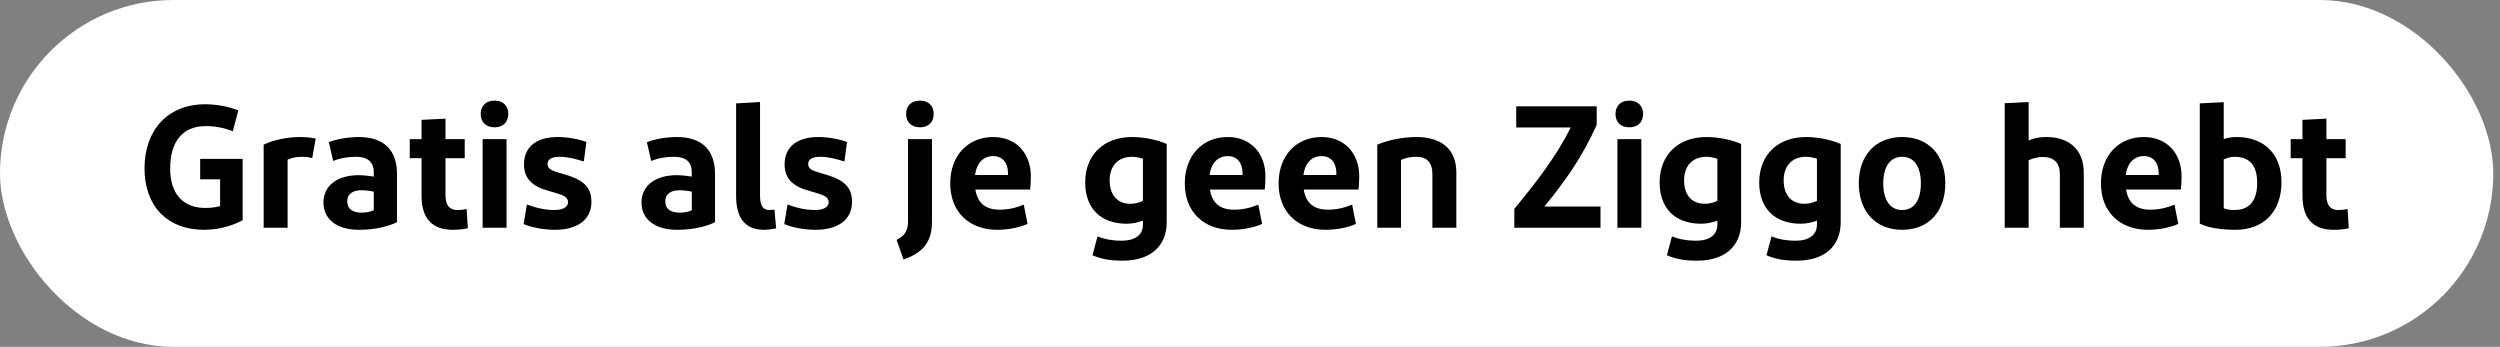 <svg width="173" height="24" viewBox="0 0 173 24" fill="none" xmlns="http://www.w3.org/2000/svg">
<rect x="0" y="0" width="173" height="24" fill="#808080" stroke="none"/>
<rect width="172.535" height="24" rx="12" fill="white"/>
<path d="M16.792 15.242C16.324 15.482 15.388 15.902 14.14 15.902C11.512 15.902 10 14.198 10 11.654C10 9.038 11.572 7.214 14.212 7.214C14.86 7.214 15.796 7.346 16.492 7.646L16.108 9.086C15.496 8.834 14.872 8.726 14.236 8.726C12.592 8.726 11.776 9.854 11.776 11.654C11.776 13.37 12.616 14.39 14.212 14.39C14.584 14.39 14.92 14.342 15.232 14.27V12.41H13.852V10.994H16.792V15.242Z" fill="black"/>
<path d="M18.245 10.01C18.893 9.686 19.901 9.482 20.765 9.482C21.197 9.482 21.605 9.53 21.845 9.59L21.605 10.946C21.401 10.874 21.149 10.85 20.897 10.85C20.453 10.85 20.153 10.934 19.901 11.054V15.758H18.245V10.01Z" fill="black"/>
<path d="M25.024 14.714C25.384 14.714 25.684 14.642 25.864 14.546V13.262C25.588 13.202 25.3 13.166 25.012 13.166C24.46 13.166 24.028 13.382 24.028 13.946C24.028 14.45 24.388 14.714 25.024 14.714ZM27.472 15.374C26.98 15.626 26.056 15.902 24.856 15.902C23.212 15.902 22.384 15.098 22.384 14.018C22.384 12.83 23.356 12.134 24.796 12.122C25.132 12.122 25.564 12.17 25.864 12.218V11.93C25.864 11.198 25.444 10.85 24.64 10.85C24.112 10.85 23.548 10.934 23.056 11.138L22.756 9.842C23.272 9.626 24.1 9.482 24.832 9.482C26.596 9.482 27.472 10.418 27.472 12.038V15.374Z" fill="black"/>
<path d="M32.375 15.794C32.087 15.866 31.703 15.902 31.331 15.902C29.903 15.902 29.171 15.122 29.171 13.538V10.946H28.355V9.626H29.171V8.294L30.827 8.21V9.626H32.159V10.946H30.827V13.514C30.827 14.21 31.115 14.534 31.655 14.534C31.907 14.534 32.135 14.498 32.291 14.462L32.375 15.794Z" fill="black"/>
<path d="M35.053 9.626V15.758H33.397V9.626H35.053ZM34.225 8.81C33.613 8.81 33.265 8.438 33.265 7.886C33.265 7.334 33.613 6.962 34.225 6.962C34.825 6.962 35.173 7.334 35.173 7.886C35.173 8.438 34.825 8.81 34.225 8.81Z" fill="black"/>
<path d="M40.579 9.83L40.399 11.174C39.847 11.006 39.307 10.85 38.731 10.85C38.227 10.85 37.891 10.994 37.891 11.342C37.891 11.702 38.167 11.81 38.887 12.014C40.279 12.398 40.927 12.866 40.927 13.97C40.927 15.266 39.871 15.902 38.407 15.902C37.639 15.902 36.787 15.746 36.235 15.506L36.463 14.15C36.991 14.354 37.663 14.534 38.371 14.534C38.923 14.534 39.307 14.342 39.307 14.006C39.307 13.61 39.007 13.502 38.023 13.226C36.919 12.938 36.259 12.422 36.259 11.378C36.259 10.154 37.135 9.482 38.599 9.482C39.283 9.482 40.063 9.626 40.579 9.83Z" fill="black"/>
<path d="M47.032 14.714C47.392 14.714 47.692 14.642 47.872 14.546V13.262C47.596 13.202 47.308 13.166 47.02 13.166C46.468 13.166 46.036 13.382 46.036 13.946C46.036 14.45 46.396 14.714 47.032 14.714ZM49.48 15.374C48.988 15.626 48.064 15.902 46.864 15.902C45.22 15.902 44.392 15.098 44.392 14.018C44.392 12.83 45.364 12.134 46.804 12.122C47.14 12.122 47.572 12.17 47.872 12.218V11.93C47.872 11.198 47.452 10.85 46.648 10.85C46.12 10.85 45.556 10.934 45.064 11.138L44.764 9.842C45.28 9.626 46.108 9.482 46.84 9.482C48.604 9.482 49.48 10.418 49.48 12.038V15.374Z" fill="black"/>
<path d="M52.595 7.058V13.538C52.595 14.186 52.763 14.534 53.243 14.534C53.363 14.534 53.483 14.522 53.591 14.498L53.711 15.806C53.483 15.854 53.111 15.902 52.871 15.902C51.491 15.902 50.939 15.002 50.939 13.562V7.154L52.595 7.058Z" fill="black"/>
<path d="M58.614 9.83L58.434 11.174C57.882 11.006 57.342 10.85 56.766 10.85C56.262 10.85 55.926 10.994 55.926 11.342C55.926 11.702 56.202 11.81 56.922 12.014C58.314 12.398 58.962 12.866 58.962 13.97C58.962 15.266 57.906 15.902 56.442 15.902C55.674 15.902 54.822 15.746 54.27 15.506L54.498 14.15C55.026 14.354 55.698 14.534 56.406 14.534C56.958 14.534 57.342 14.342 57.342 14.006C57.342 13.61 57.042 13.502 56.058 13.226C54.954 12.938 54.294 12.422 54.294 11.378C54.294 10.154 55.17 9.482 56.634 9.482C57.318 9.482 58.098 9.626 58.614 9.83Z" fill="black"/>
<path d="M64.491 15.374C64.491 16.67 63.927 17.486 62.523 17.954L62.043 16.598C62.571 16.322 62.835 16.034 62.835 15.29V9.626H64.491V15.374ZM64.611 7.886C64.611 8.438 64.263 8.81 63.663 8.81C63.051 8.81 62.703 8.438 62.703 7.886C62.703 7.334 63.051 6.962 63.663 6.962C64.263 6.962 64.611 7.334 64.611 7.886Z" fill="black"/>
<path d="M70.844 14.162L71.108 15.494C70.58 15.734 69.8 15.902 69.008 15.902C67.076 15.902 65.756 14.678 65.756 12.686C65.756 10.778 66.968 9.482 68.732 9.482C70.304 9.482 71.336 10.598 71.336 12.206C71.336 12.566 71.312 12.878 71.288 13.118H67.496C67.652 14.078 68.216 14.51 69.176 14.51C69.764 14.51 70.328 14.378 70.844 14.162ZM68.732 10.802C68.036 10.802 67.58 11.294 67.472 12.11H69.752V11.966C69.752 11.294 69.392 10.802 68.732 10.802Z" fill="black"/>
<path d="M80.736 15.374C80.736 17.066 79.572 18.038 77.7 18.038C76.788 18.038 76.248 17.93 75.6 17.666L75.948 16.358C76.452 16.562 77.004 16.658 77.604 16.658C78.528 16.658 79.092 16.274 79.092 15.542V15.266C78.72 15.41 78.336 15.482 77.964 15.482C76.188 15.482 75.096 14.438 75.096 12.626C75.096 10.694 76.404 9.482 78.336 9.482C79.284 9.482 80.196 9.722 80.736 9.962V15.374ZM76.788 12.482C76.788 13.478 77.304 14.102 78.228 14.102C78.564 14.102 78.84 14.018 79.092 13.898V10.982C78.864 10.91 78.6 10.85 78.336 10.85C77.352 10.85 76.788 11.498 76.788 12.482Z" fill="black"/>
<path d="M87.075 14.162L87.339 15.494C86.811 15.734 86.031 15.902 85.239 15.902C83.307 15.902 81.987 14.678 81.987 12.686C81.987 10.778 83.199 9.482 84.963 9.482C86.535 9.482 87.567 10.598 87.567 12.206C87.567 12.566 87.543 12.878 87.519 13.118H83.727C83.883 14.078 84.447 14.51 85.407 14.51C85.995 14.51 86.559 14.378 87.075 14.162ZM84.963 10.802C84.267 10.802 83.811 11.294 83.703 12.11H85.983V11.966C85.983 11.294 85.623 10.802 84.963 10.802Z" fill="black"/>
<path d="M93.567 14.162L93.831 15.494C93.303 15.734 92.523 15.902 91.731 15.902C89.799 15.902 88.479 14.678 88.479 12.686C88.479 10.778 89.691 9.482 91.455 9.482C93.027 9.482 94.059 10.598 94.059 12.206C94.059 12.566 94.035 12.878 94.011 13.118H90.219C90.375 14.078 90.939 14.51 91.899 14.51C92.487 14.51 93.051 14.378 93.567 14.162ZM91.455 10.802C90.759 10.802 90.303 11.294 90.195 12.11H92.475V11.966C92.475 11.294 92.115 10.802 91.455 10.802Z" fill="black"/>
<path d="M96.951 15.758H95.307V10.01C96.063 9.686 97.095 9.482 98.019 9.482C99.771 9.482 100.779 10.346 100.779 11.942V15.758H99.123V12.062C99.123 11.234 98.739 10.85 98.007 10.85C97.623 10.85 97.263 10.922 96.951 11.066V15.758Z" fill="black"/>
<path d="M110.491 8.642C109.507 10.838 108.319 12.53 106.867 14.294H110.755V15.758H104.791V14.45C106.231 12.722 107.731 10.778 108.691 8.822H104.923V7.358H110.491V8.642Z" fill="black"/>
<path d="M113.581 9.626V15.758H111.925V9.626H113.581ZM112.753 8.81C112.141 8.81 111.793 8.438 111.793 7.886C111.793 7.334 112.141 6.962 112.753 6.962C113.353 6.962 113.701 7.334 113.701 7.886C113.701 8.438 113.353 8.81 112.753 8.81Z" fill="black"/>
<path d="M120.486 15.374C120.486 17.066 119.322 18.038 117.45 18.038C116.538 18.038 115.998 17.93 115.35 17.666L115.698 16.358C116.202 16.562 116.754 16.658 117.354 16.658C118.278 16.658 118.842 16.274 118.842 15.542V15.266C118.47 15.41 118.086 15.482 117.714 15.482C115.938 15.482 114.846 14.438 114.846 12.626C114.846 10.694 116.154 9.482 118.086 9.482C119.034 9.482 119.946 9.722 120.486 9.962V15.374ZM116.538 12.482C116.538 13.478 117.054 14.102 117.978 14.102C118.314 14.102 118.59 14.018 118.842 13.898V10.982C118.614 10.91 118.35 10.85 118.086 10.85C117.102 10.85 116.538 11.498 116.538 12.482Z" fill="black"/>
<path d="M127.377 15.374C127.377 17.066 126.213 18.038 124.341 18.038C123.429 18.038 122.889 17.93 122.241 17.666L122.589 16.358C123.093 16.562 123.645 16.658 124.245 16.658C125.169 16.658 125.733 16.274 125.733 15.542V15.266C125.361 15.41 124.977 15.482 124.605 15.482C122.829 15.482 121.737 14.438 121.737 12.626C121.737 10.694 123.045 9.482 124.977 9.482C125.925 9.482 126.837 9.722 127.377 9.962V15.374ZM123.429 12.482C123.429 13.478 123.945 14.102 124.869 14.102C125.205 14.102 125.481 14.018 125.733 13.898V10.982C125.505 10.91 125.241 10.85 124.977 10.85C123.993 10.85 123.429 11.498 123.429 12.482Z" fill="black"/>
<path d="M134.616 12.686C134.616 14.618 133.488 15.902 131.628 15.902C129.78 15.902 128.628 14.618 128.628 12.686C128.628 10.766 129.78 9.482 131.628 9.482C133.488 9.482 134.616 10.766 134.616 12.686ZM130.32 12.686C130.32 13.826 130.788 14.534 131.628 14.534C132.48 14.534 132.924 13.826 132.924 12.686C132.924 11.558 132.48 10.85 131.628 10.85C130.788 10.85 130.32 11.558 130.32 12.686Z" fill="black"/>
<path d="M140.382 15.758H138.725V7.142L140.382 7.058V9.722C140.706 9.566 141.09 9.482 141.618 9.482C143.166 9.482 144.197 10.346 144.197 11.942V15.758H142.542V12.074C142.542 11.246 142.122 10.862 141.354 10.862C141.018 10.862 140.658 10.958 140.382 11.09V15.758Z" fill="black"/>
<path d="M150.473 14.162L150.737 15.494C150.209 15.734 149.429 15.902 148.637 15.902C146.705 15.902 145.385 14.678 145.385 12.686C145.385 10.778 146.597 9.482 148.361 9.482C149.933 9.482 150.965 10.598 150.965 12.206C150.965 12.566 150.941 12.878 150.917 13.118H147.125C147.281 14.078 147.845 14.51 148.805 14.51C149.393 14.51 149.957 14.378 150.473 14.162ZM148.361 10.802C147.665 10.802 147.209 11.294 147.101 12.11H149.381V11.966C149.381 11.294 149.021 10.802 148.361 10.802Z" fill="black"/>
<path d="M157.878 12.602C157.878 14.642 156.653 15.902 154.697 15.902C153.809 15.902 152.813 15.782 152.225 15.47V7.154L153.882 7.07V9.626C154.098 9.542 154.397 9.482 154.781 9.482C156.629 9.482 157.878 10.622 157.878 12.602ZM153.882 14.414C154.11 14.498 154.326 14.534 154.626 14.534C155.706 14.534 156.197 13.826 156.197 12.662C156.197 11.486 155.705 10.85 154.637 10.85C154.361 10.85 154.098 10.934 153.882 11.03V14.414Z" fill="black"/>
<path d="M162.535 15.794C162.247 15.866 161.863 15.902 161.491 15.902C160.063 15.902 159.331 15.122 159.331 13.538V10.946H158.515V9.626H159.331V8.294L160.987 8.21V9.626H162.319V10.946H160.987V13.514C160.987 14.21 161.275 14.534 161.815 14.534C162.067 14.534 162.295 14.498 162.451 14.462L162.535 15.794Z" fill="black"/>
</svg>
